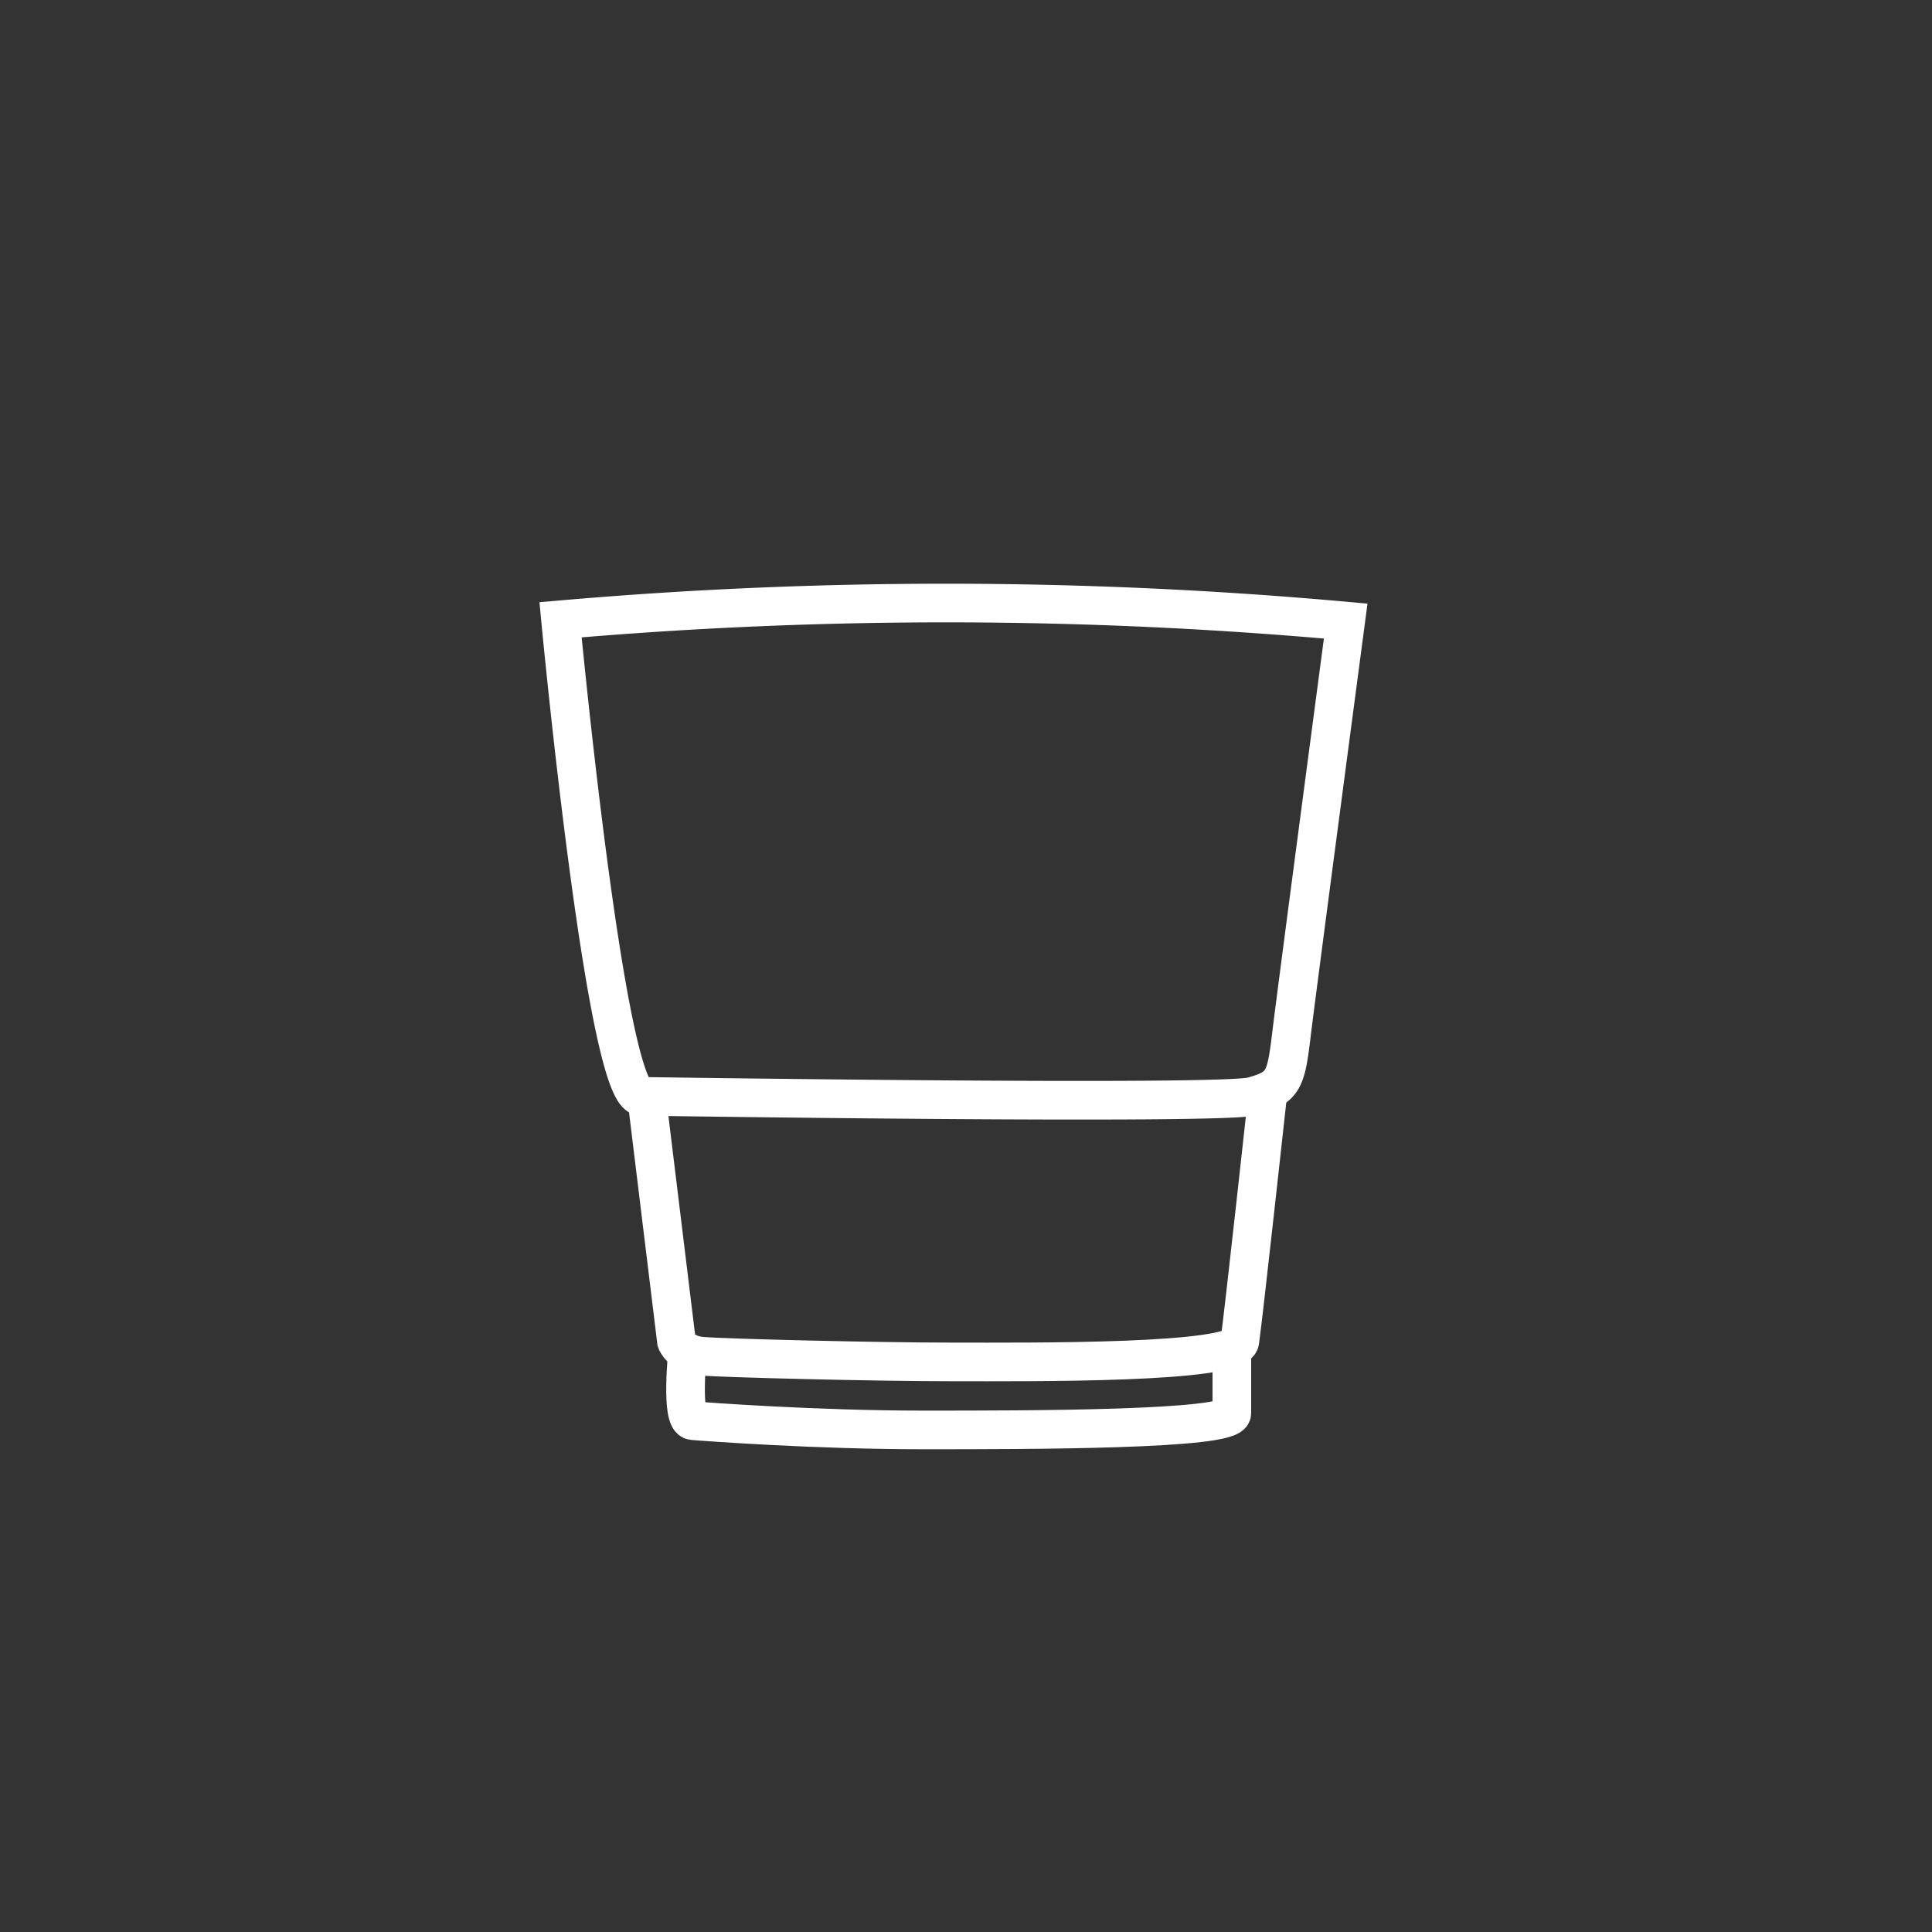 <?xml version="1.0" encoding="UTF-8"?> <svg xmlns="http://www.w3.org/2000/svg" viewBox="0 0 75 75"><rect x="0" y="0" width="75" height="75" fill="#333333" stroke="none"/><defs><style>.cls-1{fill:none;stroke:#fff;stroke-miterlimit:10;stroke-width:1.5px;}</style></defs><g id="Tumbler_glass" data-name="Tumbler glass"><path class="cls-1" d="M21.76,24.06s1.74,18.43,3.12,18.5c.08,0,22.51.34,23.74,0s1.3-.63,1.52-2.45,2.1-16,2.1-16A172.38,172.38,0,0,0,21.76,24.06Z"></path><path class="cls-1" d="M25.1,42.57l1.16,9.5s.18.51,1,.58,6.66.22,9.74.22,11,.07,11.13-.8,1.1-9.74,1.1-9.74"></path><path class="cls-1" d="M26.69,52.48s-.27,2.63.2,2.67,4.76.36,8.93.36,12,0,12-.65,0-2.51,0-2.51"></path></g></svg> 